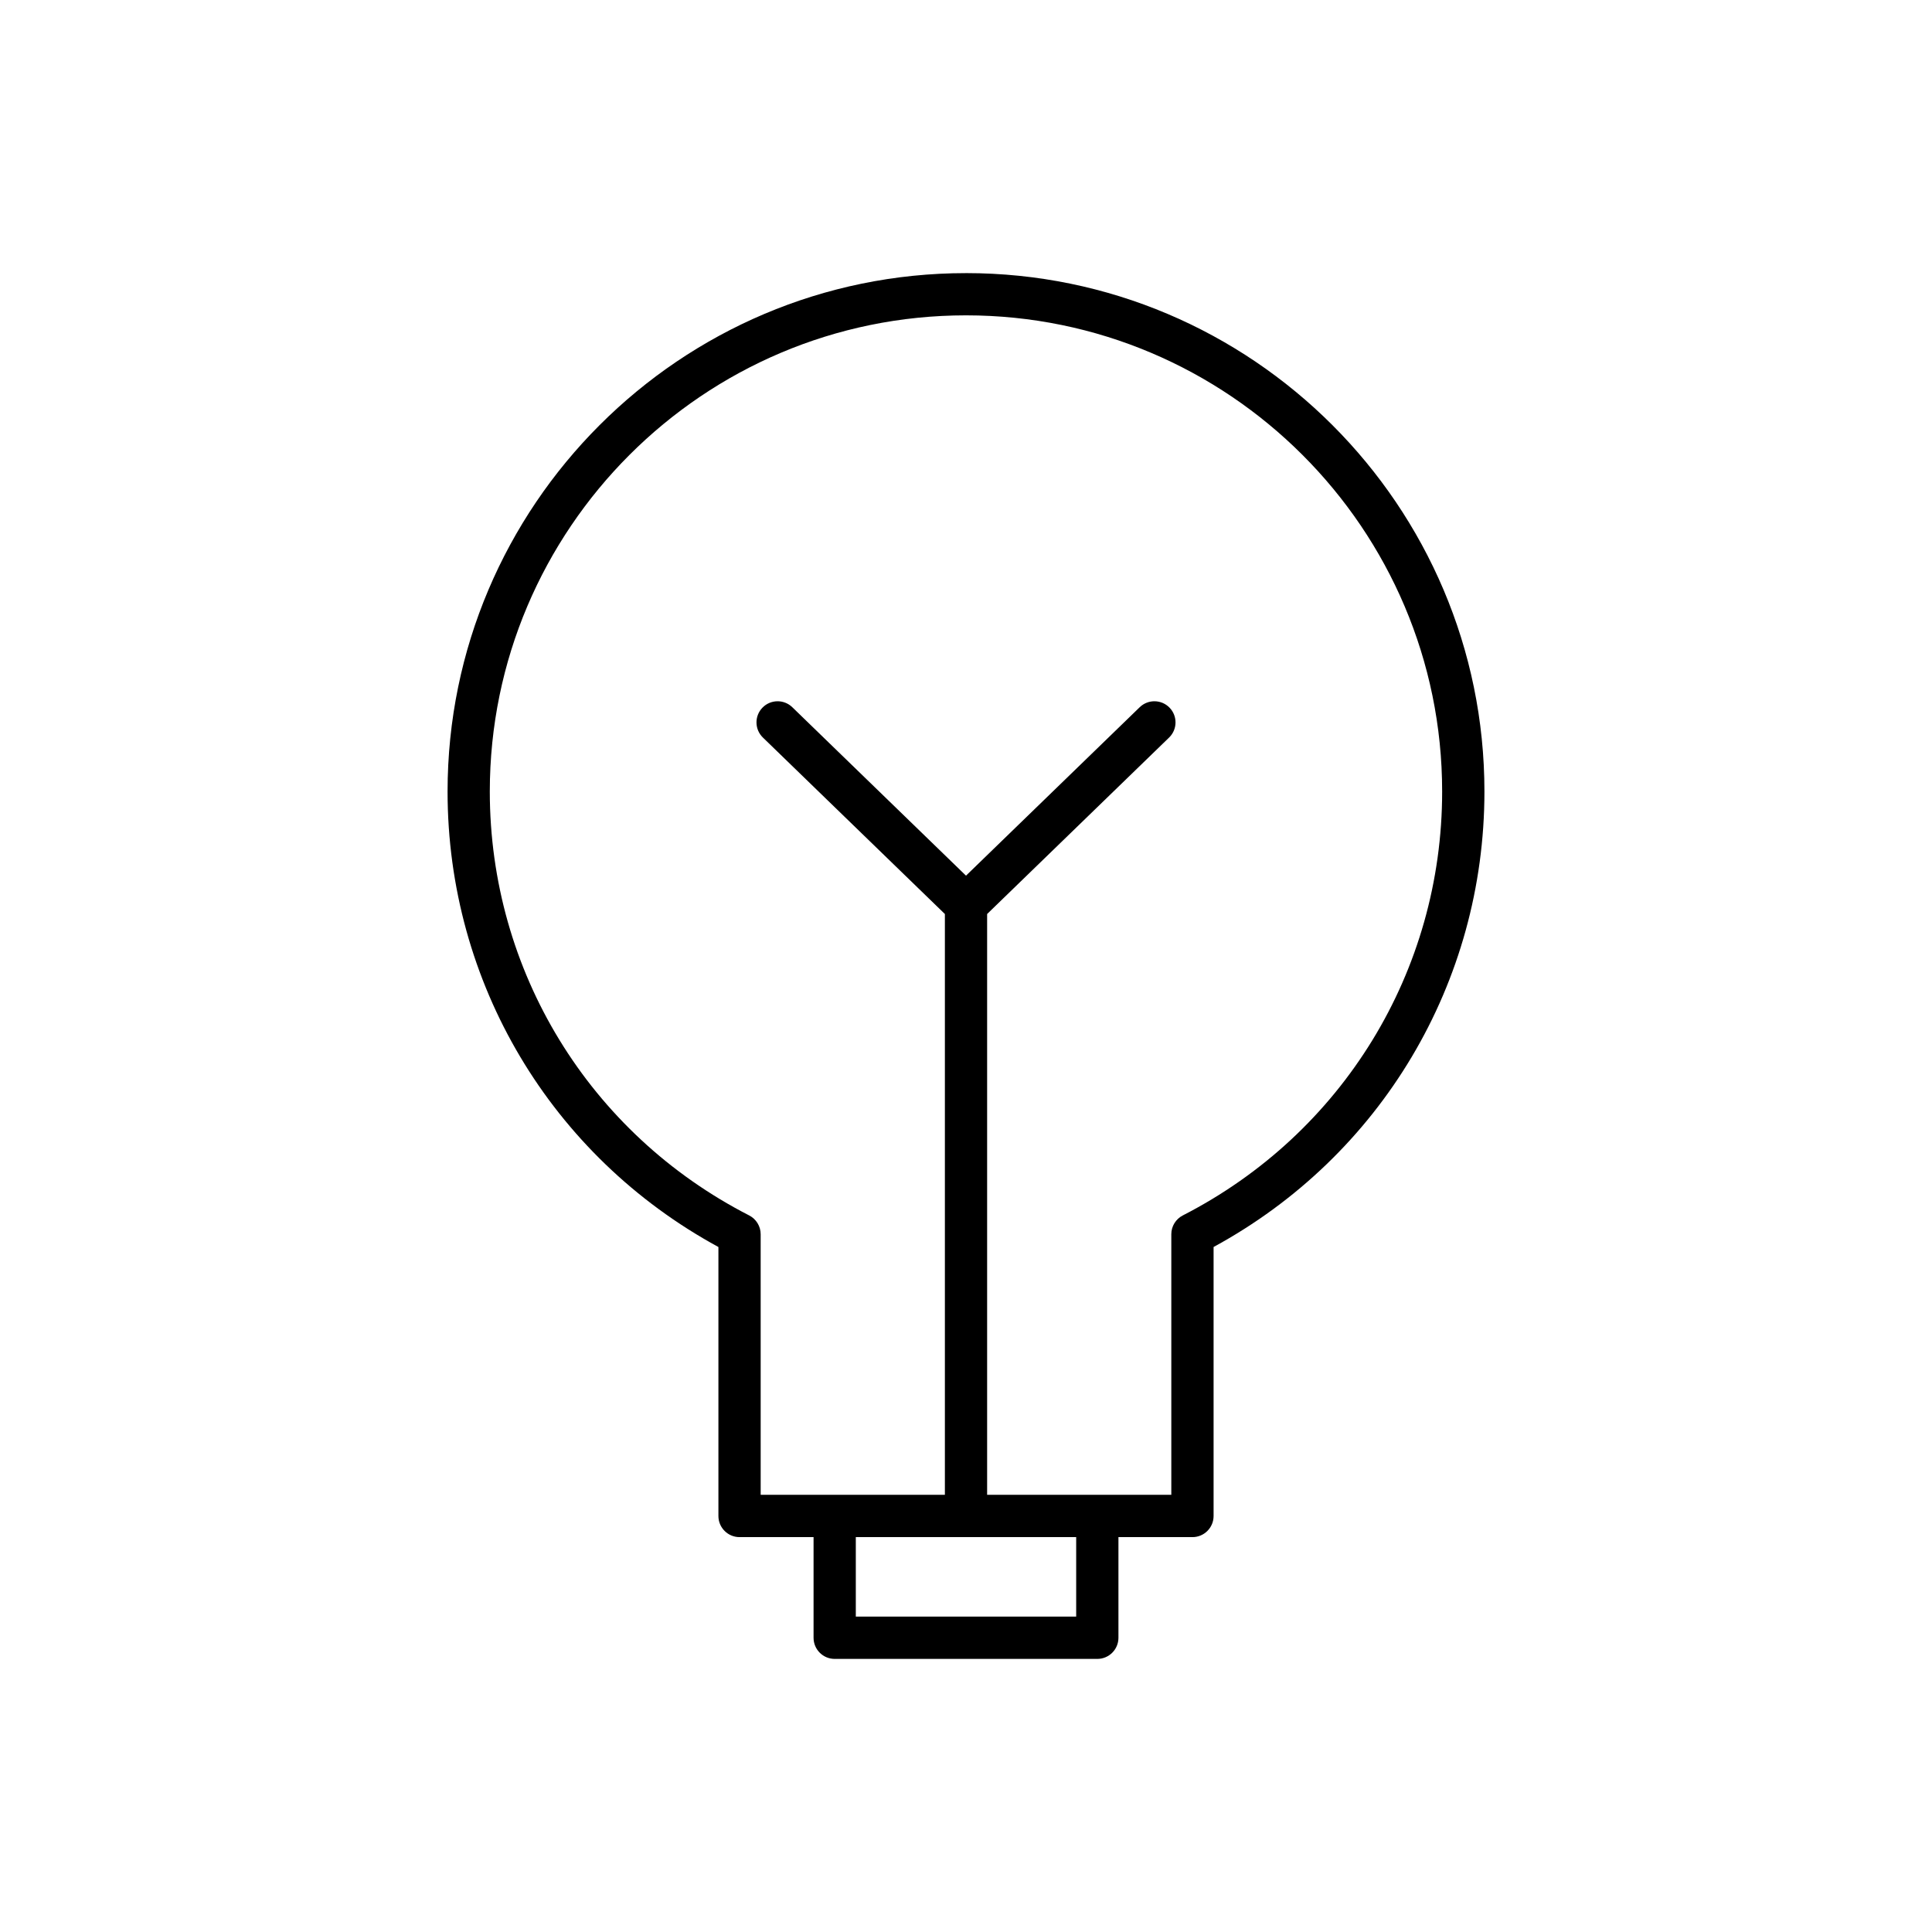 <?xml version="1.0" encoding="UTF-8"?>
<!-- Uploaded to: ICON Repo, www.iconrepo.com, Generator: ICON Repo Mixer Tools -->
<svg fill="#000000" width="800px" height="800px" version="1.1" viewBox="144 144 512 512" xmlns="http://www.w3.org/2000/svg">
 <path d="m400 216.38c-75.758 0-137.39 61.633-137.39 137.39 0 50.637 27.41 96.57 71.777 120.7v71.285c0 3.094 2.508 5.598 5.598 5.598h19.617v26.676c0 3.094 2.508 5.598 5.598 5.598h69.598c3.09 0 5.598-2.504 5.598-5.598v-26.676h19.617c3.09 0 5.598-2.504 5.598-5.598v-71.289c44.367-24.125 71.777-70.055 71.777-120.7 0-75.758-61.633-137.39-137.39-137.39zm29.199 356.04h-58.402v-21.078h58.402zm28.258-106.32c-1.871 0.957-3.047 2.883-3.047 4.981v69.062h-48.812v-153.92l48.227-46.766c2.219-2.152 2.273-5.695 0.121-7.914-2.152-2.219-5.695-2.273-7.914-0.121l-46.031 44.637-46.031-44.637c-2.219-2.152-5.766-2.098-7.914 0.121-2.152 2.219-2.098 5.762 0.121 7.914l48.227 46.766v153.92h-48.816l-0.004-69.062c0-2.098-1.176-4.023-3.047-4.981-42.398-21.73-68.734-64.773-68.734-112.34 0-69.586 56.609-126.19 126.19-126.19 69.582 0 126.19 56.609 126.19 126.19 0.008 47.566-26.328 90.613-68.727 112.34z"/>
</svg>